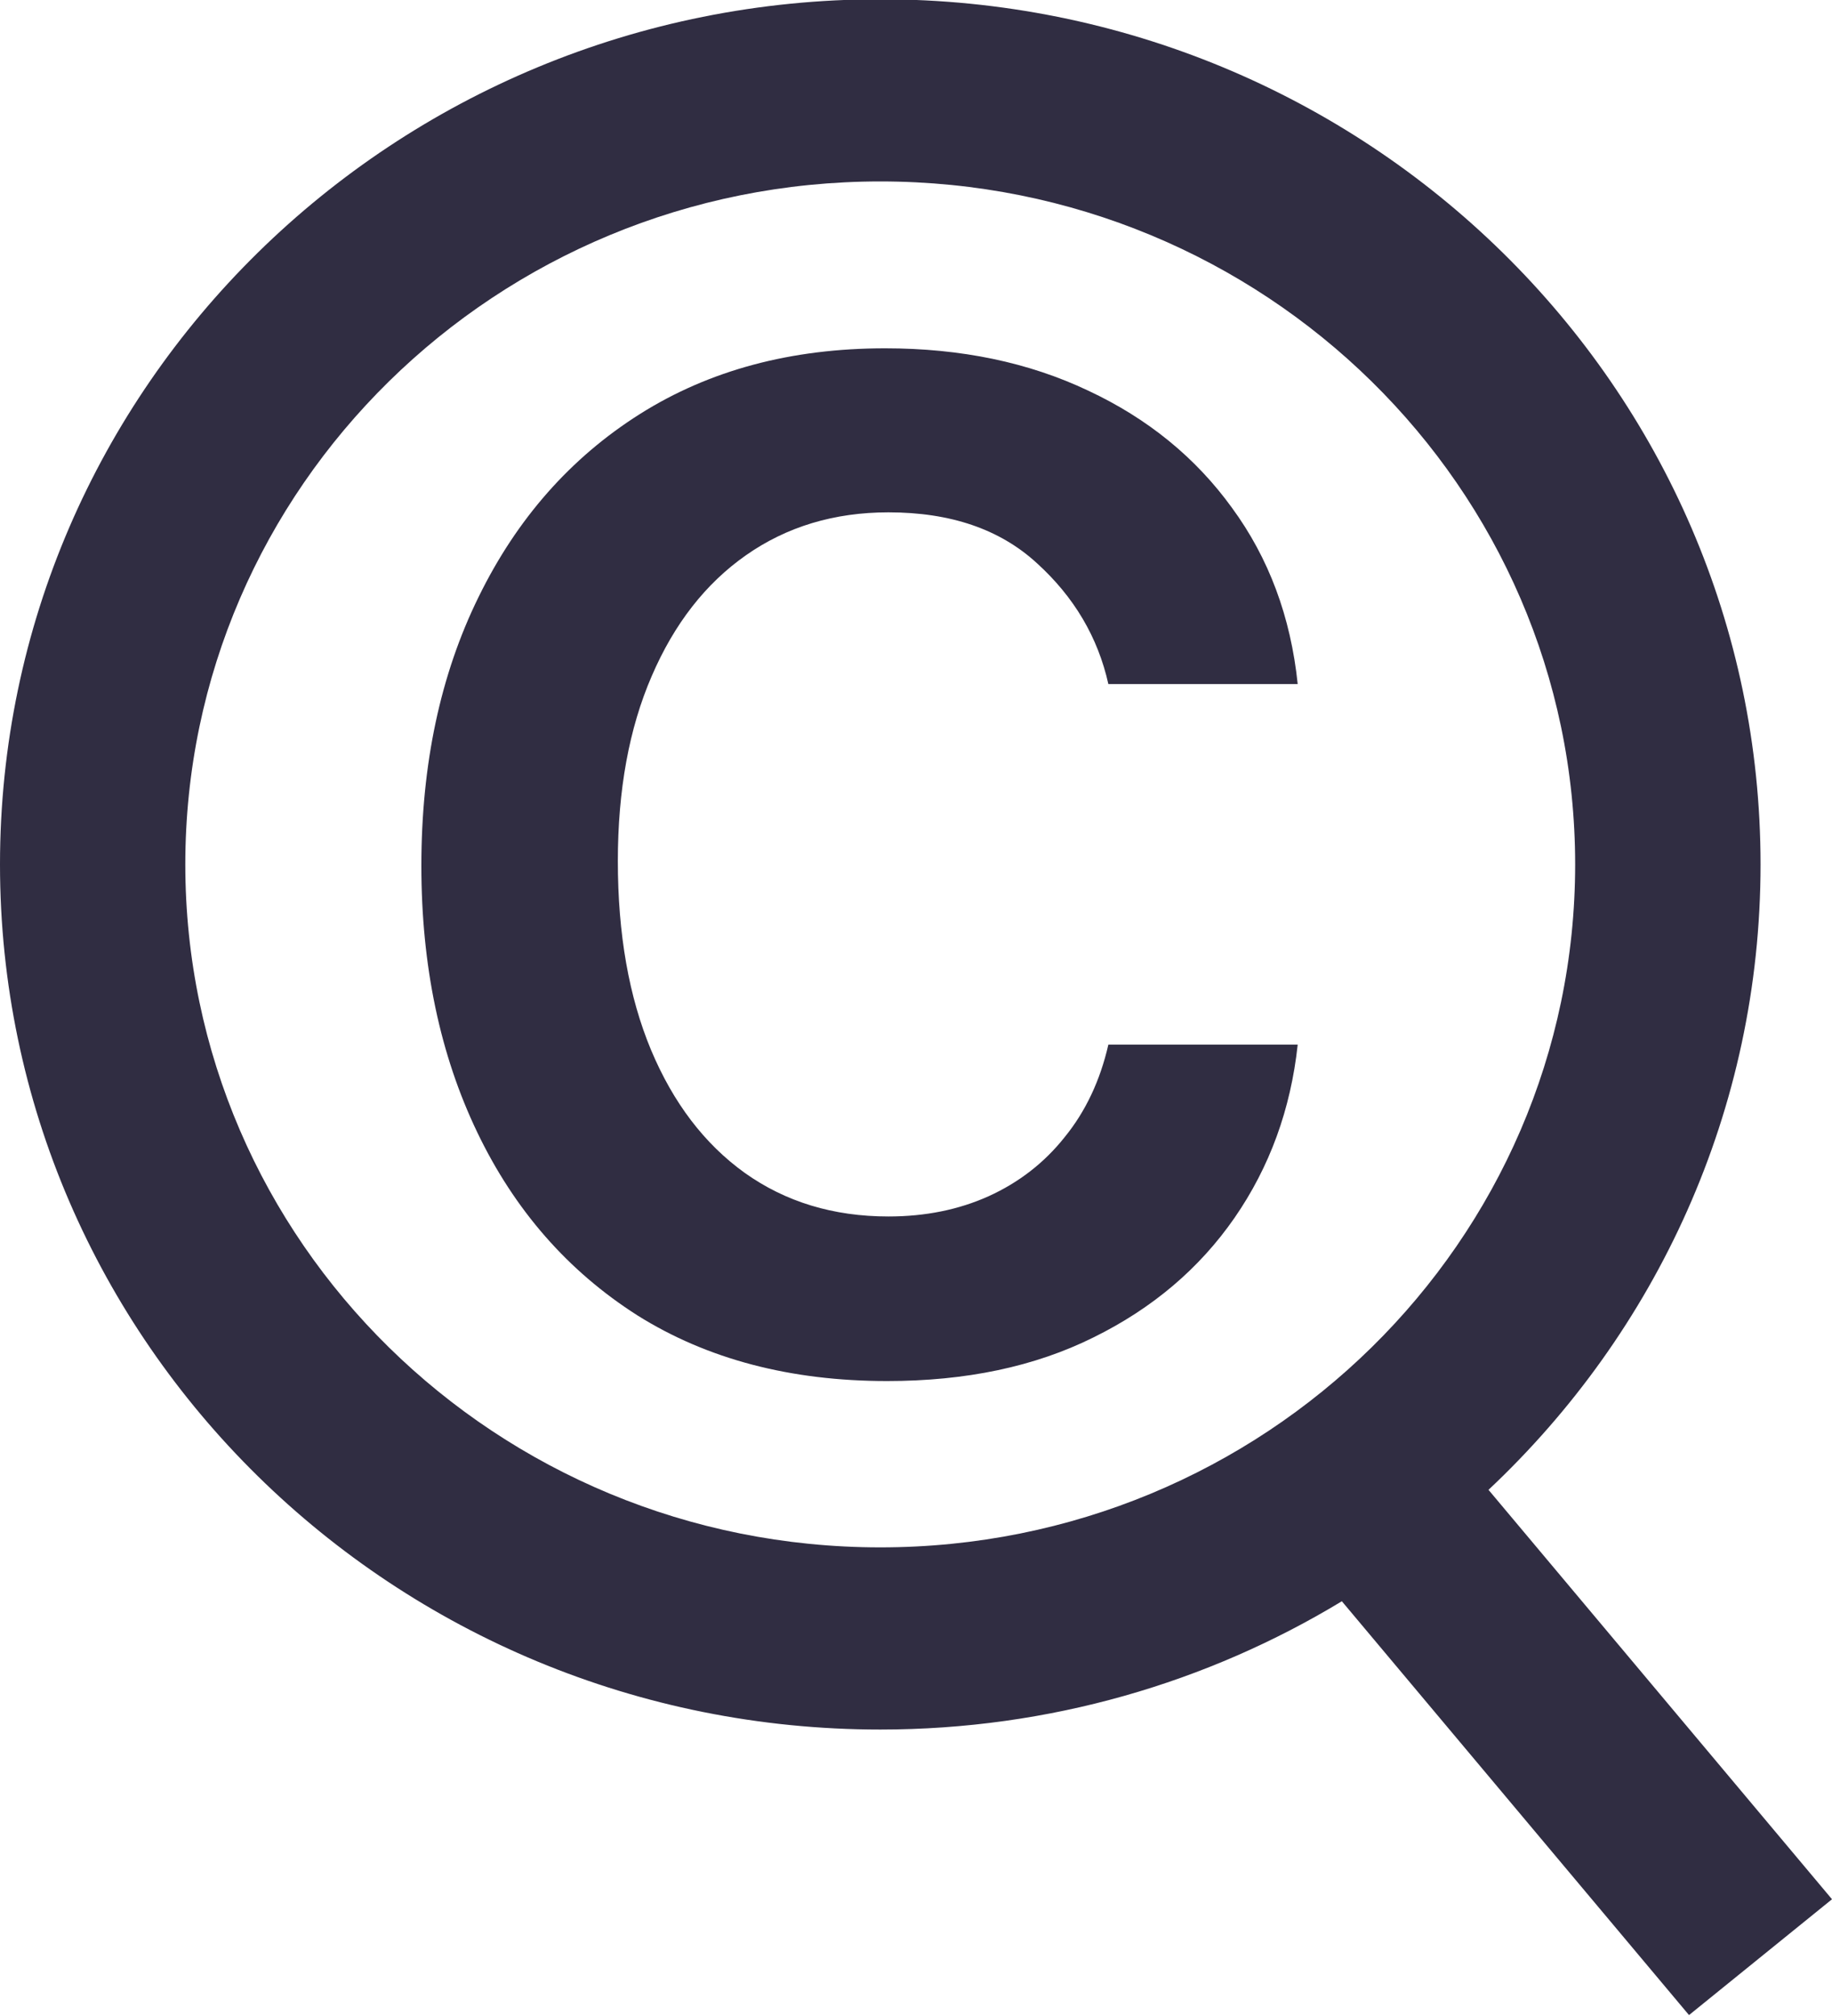 <svg width="20" height="22" viewBox="0 0 20 22" fill="none" xmlns="http://www.w3.org/2000/svg">
<path d="M6.958 14.354C7.72 14.832 8.629 15.071 9.685 15.071C10.547 15.071 11.297 14.913 11.937 14.595C12.581 14.278 13.094 13.843 13.478 13.289C13.861 12.735 14.091 12.105 14.167 11.4H12.1C12.01 11.793 11.851 12.129 11.624 12.408C11.402 12.688 11.125 12.903 10.793 13.054C10.466 13.201 10.102 13.275 9.699 13.275C9.098 13.275 8.575 13.116 8.13 12.799C7.689 12.482 7.349 12.034 7.107 11.457C6.866 10.879 6.745 10.193 6.745 9.397C6.745 8.621 6.868 7.948 7.114 7.38C7.36 6.807 7.704 6.367 8.144 6.059C8.589 5.747 9.108 5.591 9.699 5.591C10.377 5.591 10.916 5.775 11.319 6.145C11.726 6.514 11.986 6.954 12.1 7.465H14.167C14.091 6.732 13.852 6.09 13.449 5.541C13.052 4.992 12.528 4.566 11.88 4.263C11.231 3.955 10.492 3.801 9.664 3.801C8.636 3.801 7.744 4.04 6.986 4.518C6.229 4.996 5.642 5.662 5.225 6.514C4.808 7.361 4.6 8.339 4.6 9.447C4.6 10.54 4.804 11.511 5.211 12.358C5.618 13.206 6.2 13.871 6.958 14.354Z" fill="#302D42"/>
<path fill-rule="evenodd" clip-rule="evenodd" d="M9.61 -0.008C4.302 -0.008 0 4.219 0 9.433C0 14.647 4.302 18.874 9.61 18.874C11.457 18.874 13.184 18.361 14.649 17.474L18.439 21.99L20 20.726L16.25 16.258C18.08 14.539 19.22 12.117 19.22 9.433C19.22 4.219 14.917 -0.008 9.61 -0.008ZM2.023 9.433C2.023 5.317 5.42 1.98 9.61 1.98C13.8 1.98 17.196 5.317 17.196 9.433C17.196 13.549 13.8 16.886 9.61 16.886C5.42 16.886 2.023 13.549 2.023 9.433Z" fill="#302D42"/>
</svg>
